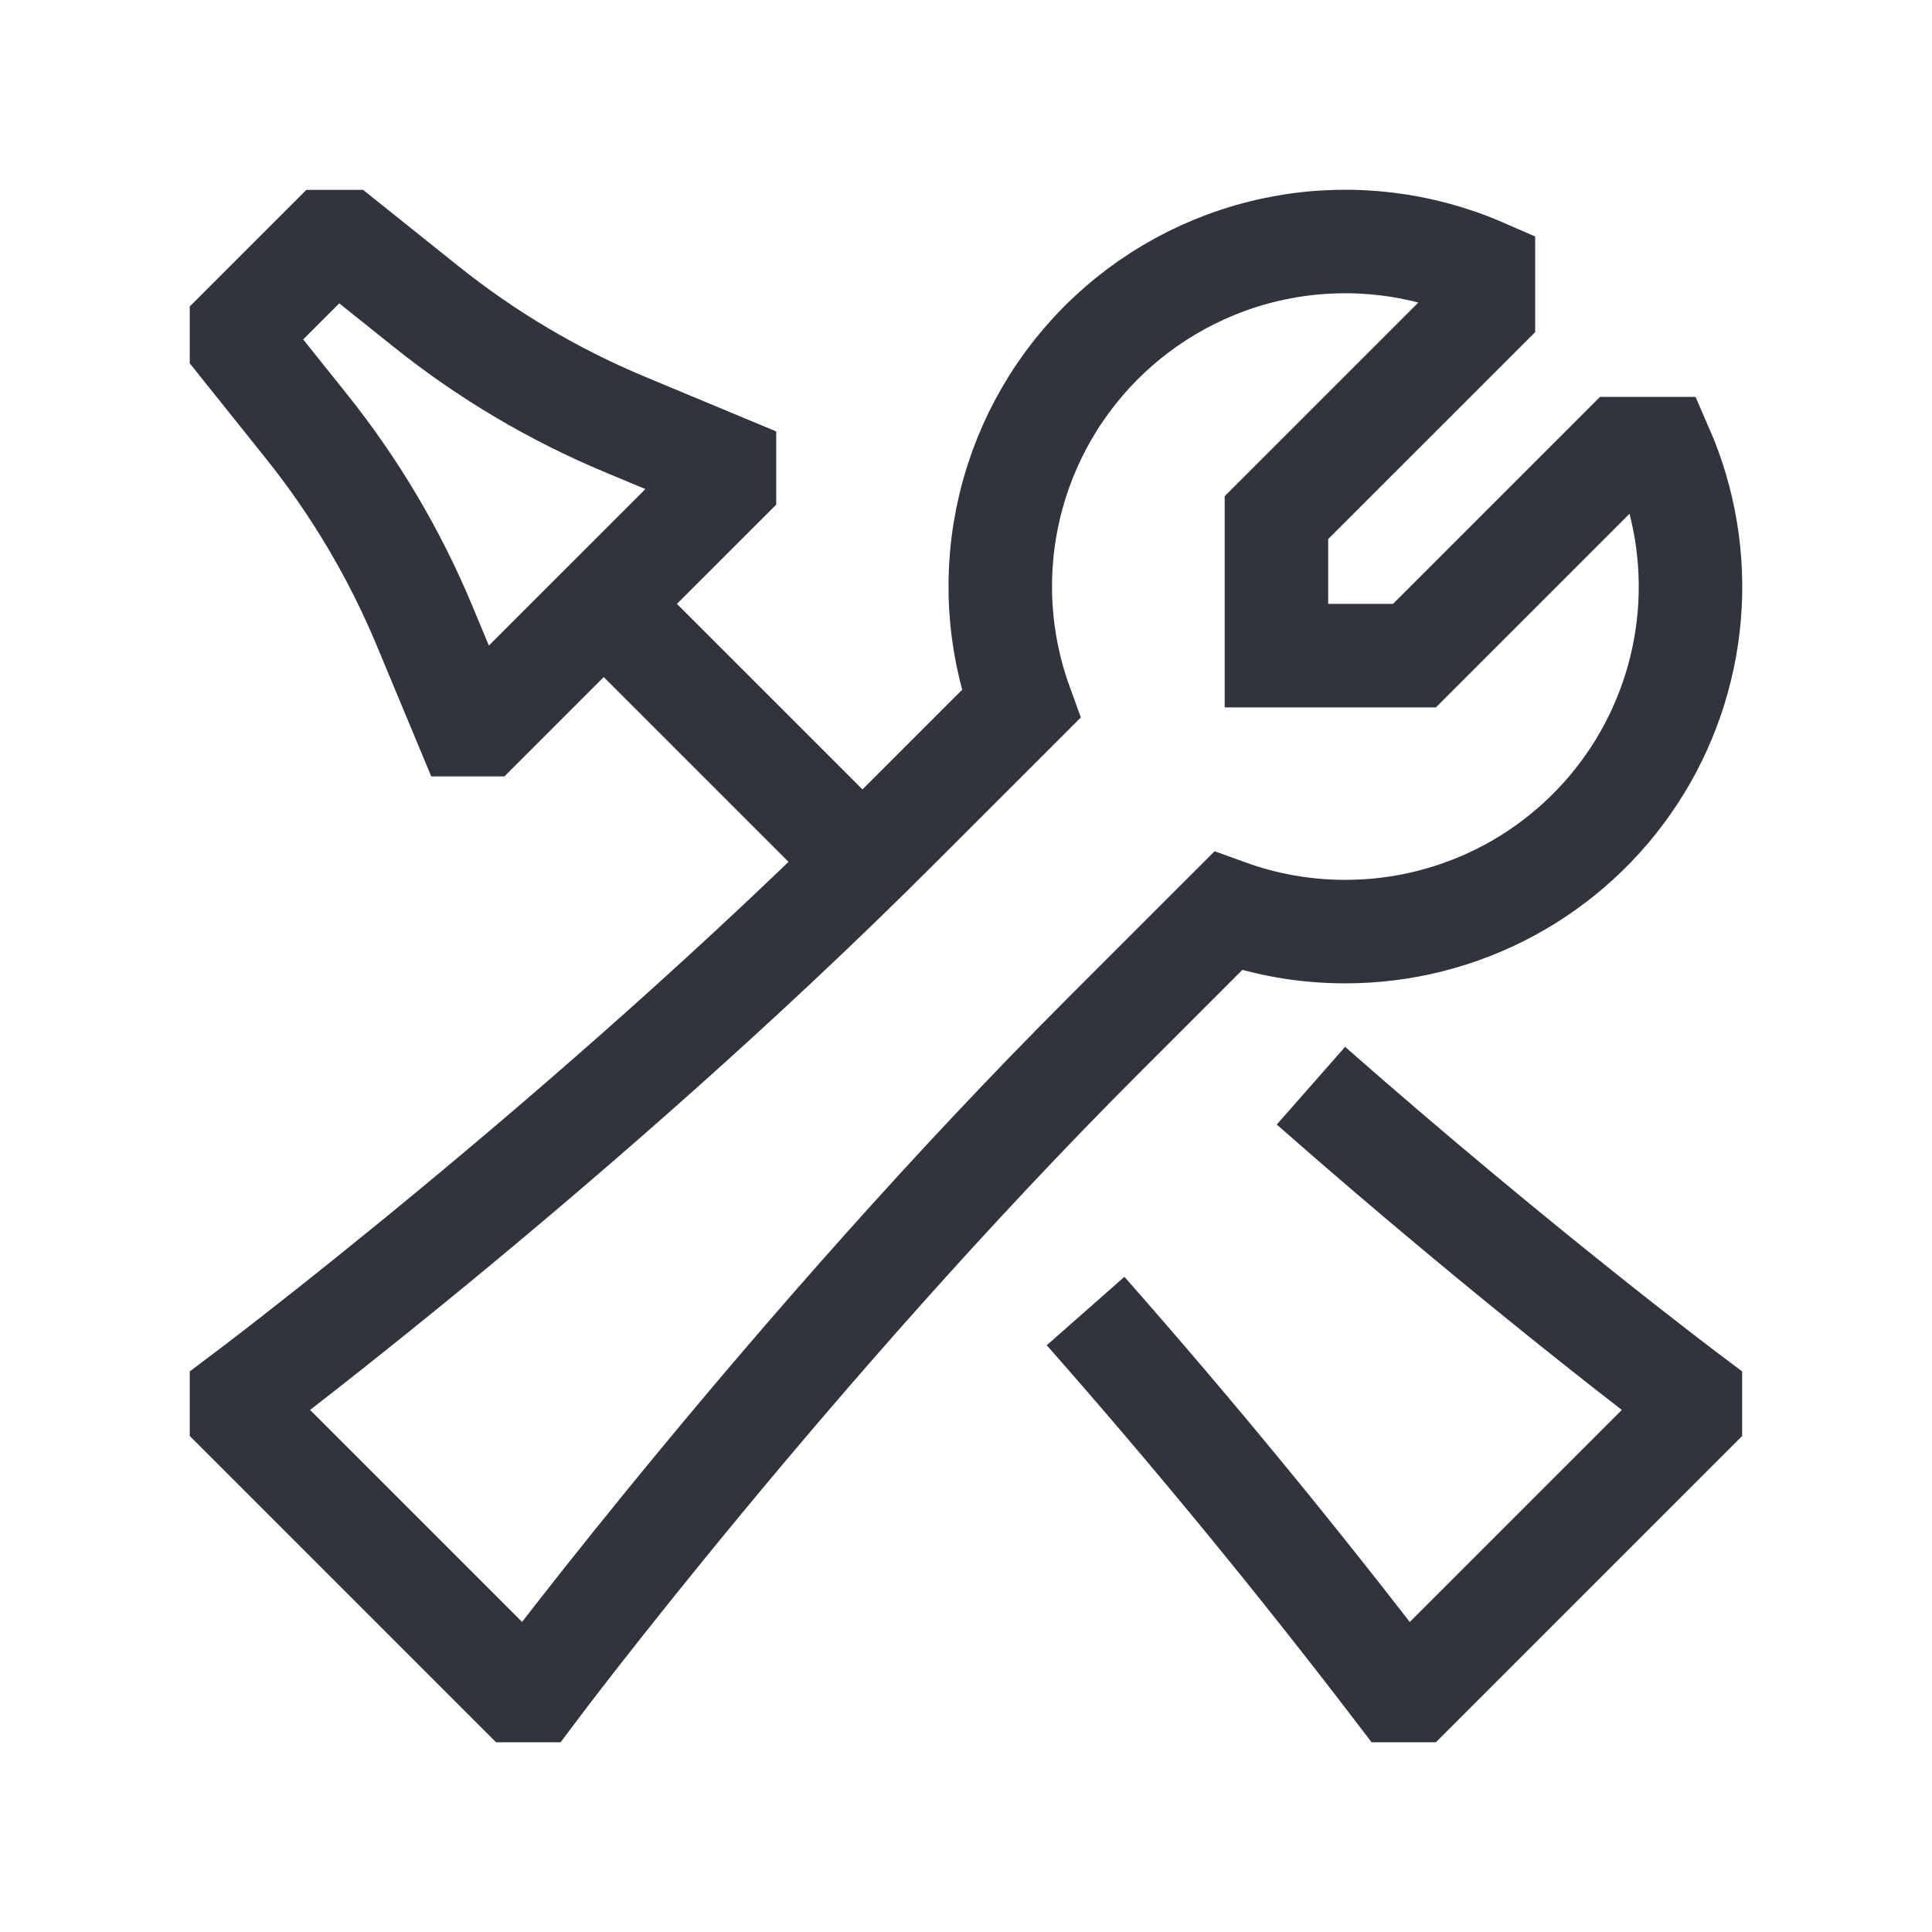 <svg width="56" height="56" viewBox="0 0 56 56" fill="none" xmlns="http://www.w3.org/2000/svg">
<path d="M17.499 17.504L24.999 25.003M17.499 17.504L20.999 14.005V13.505L18.119 12.305C16.049 11.442 14.111 10.294 12.36 8.893L10 7.005H9.5L7 9.505V10.005L8.888 12.365C10.289 14.116 11.437 16.054 12.3 18.124L13.5 21.004H13.999L17.499 17.504ZM31.466 38.001C34.604 41.562 37.616 45.23 40.498 49H40.998L48.997 41.001V40.501C48.997 40.501 44.057 36.798 37.998 31.47M38.998 27.003C40.658 27.003 42.293 26.59 43.754 25.801C45.215 25.012 46.456 23.871 47.366 22.482C48.276 21.093 48.825 19.499 48.965 17.844C49.104 16.19 48.829 14.527 48.165 13.005H46.997L40.998 19.004H36.998V15.004L42.998 9.005V7.837C41.205 7.054 39.222 6.813 37.294 7.145C35.366 7.477 33.578 8.368 32.151 9.706C30.724 11.044 29.721 12.771 29.267 14.674C28.812 16.577 28.925 18.571 29.593 20.41L25.999 24.003C16.999 33.002 7 40.501 7 40.501V41.001L14.999 49H15.499C15.499 49 22.999 39.001 31.998 30.003L35.592 26.409C36.684 26.804 37.837 27.005 38.998 27.003Z" stroke="#2F343D" stroke-width="3"/>
</svg>
